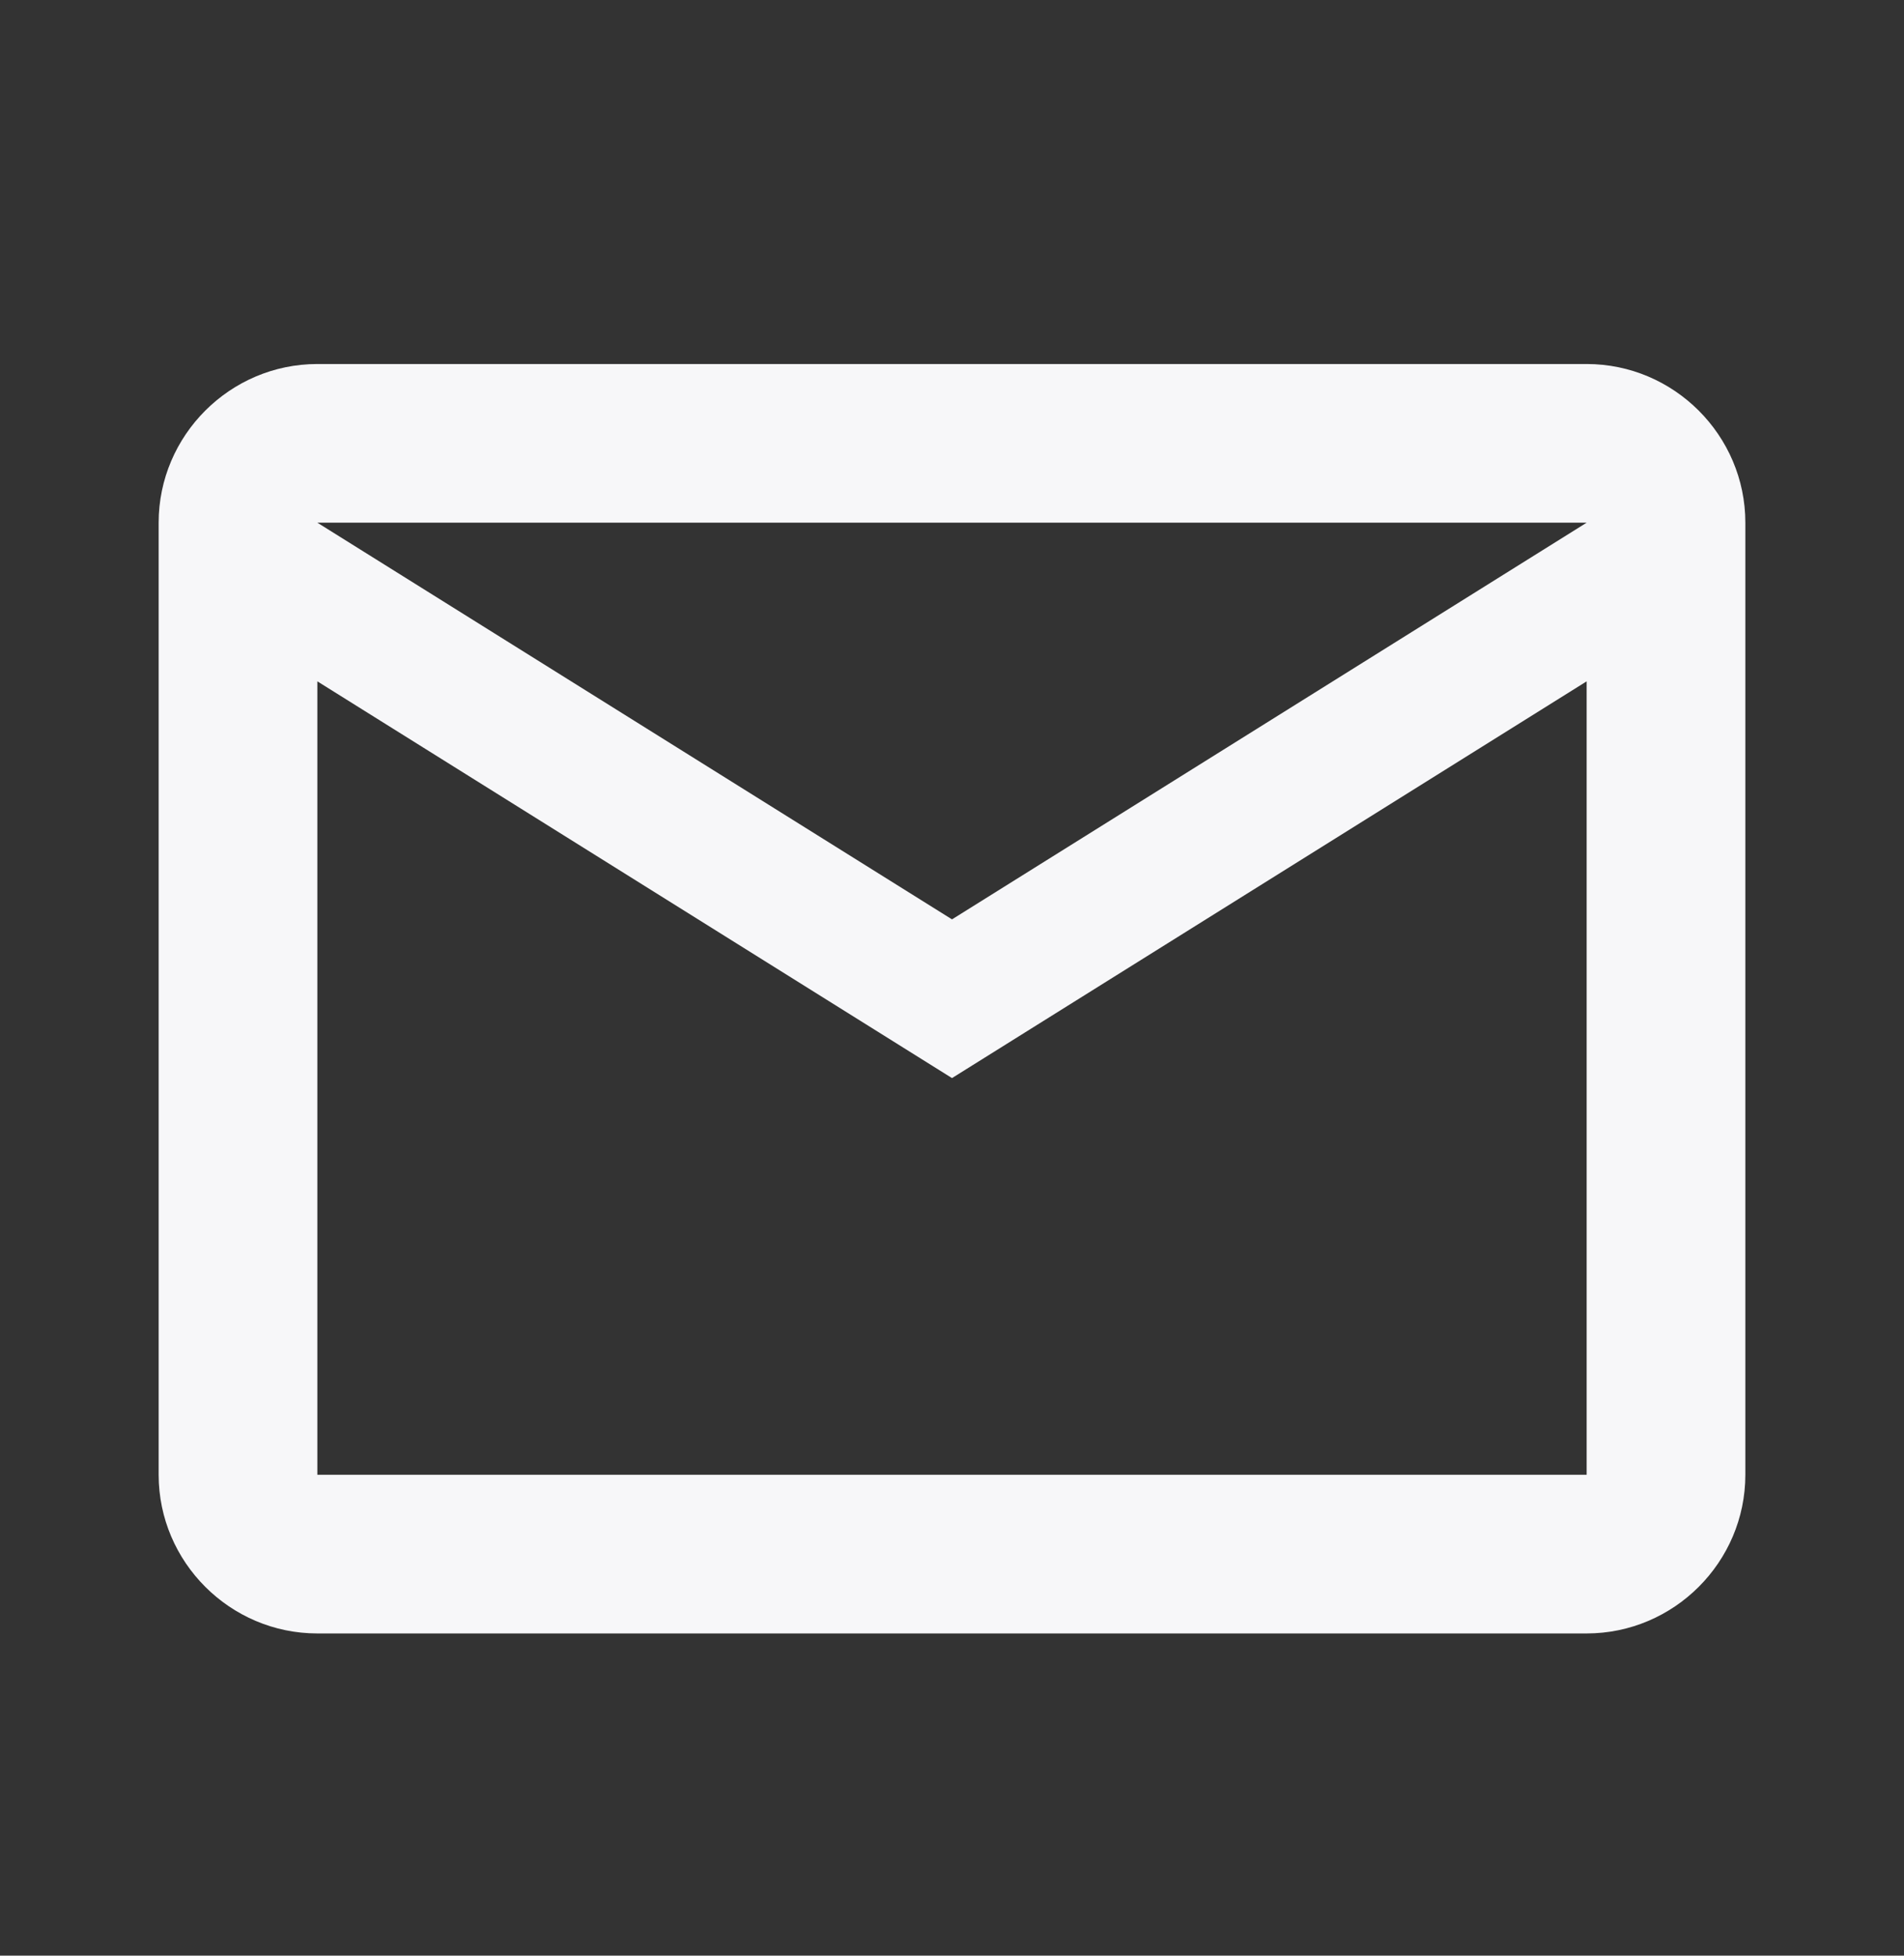 <svg width="37" height="38" viewBox="0 0 37 38" fill="none" xmlns="http://www.w3.org/2000/svg">
<rect x="0" y="0" width="37" height="38" fill="#333333" stroke="none"/>
<path d="M33.917 10.156C33.917 8.46 32.529 7.073 30.833 7.073H6.167C4.471 7.073 3.083 8.46 3.083 10.156V28.656C3.083 30.352 4.471 31.739 6.167 31.739H30.833C32.529 31.739 33.917 30.352 33.917 28.656V10.156ZM30.833 10.156L18.5 17.864L6.167 10.156H30.833ZM30.833 28.656H6.167V13.239L18.5 20.948L30.833 13.239V28.656Z" fill="#F7F7F9"/>
</svg>
